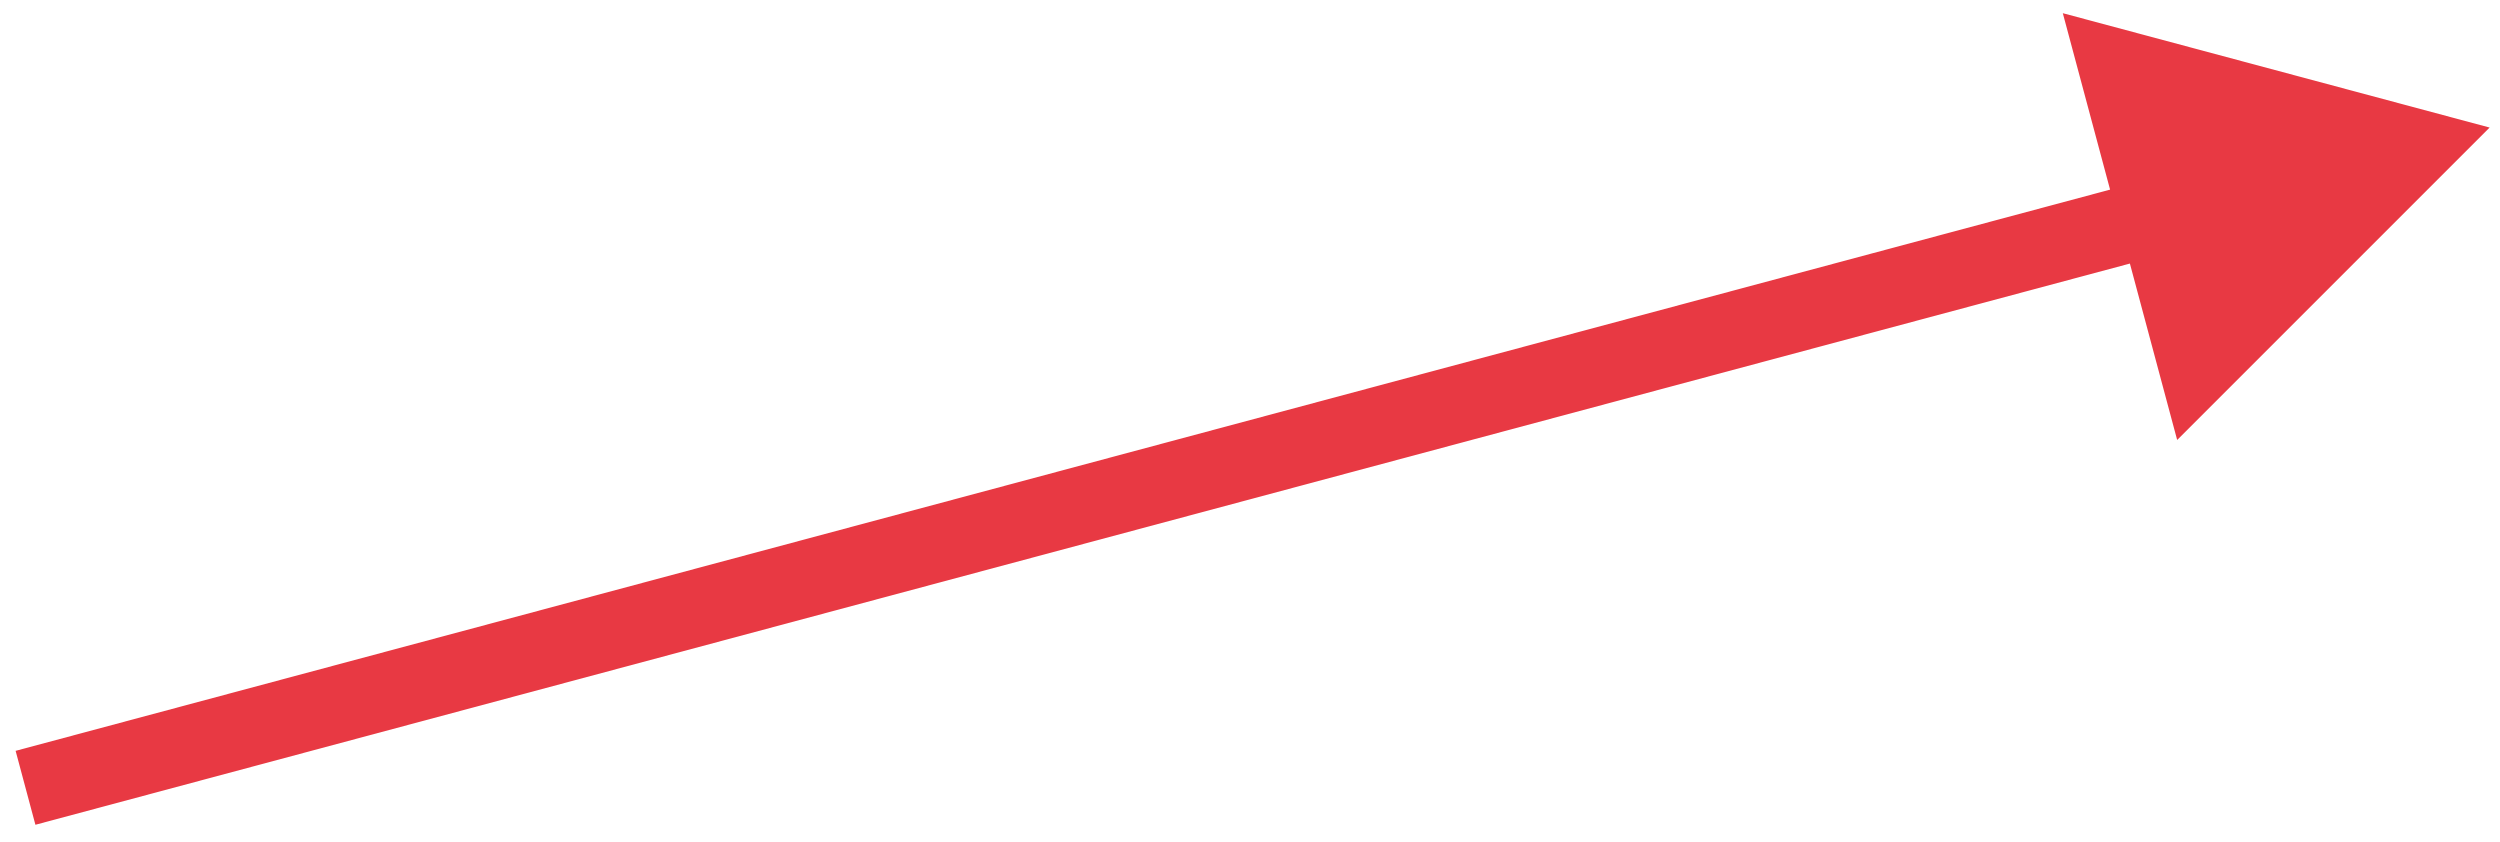 <?xml version="1.0" encoding="UTF-8"?> <svg xmlns="http://www.w3.org/2000/svg" width="98" height="33" viewBox="0 0 98 33" fill="none"> <path d="M97.593 5L80.862 0.517L85.345 17.247L97.593 5ZM1.388 32.331L84.941 9.943L84.164 7.045L0.612 29.433L1.388 32.331Z" fill="#E83943"></path> </svg> 